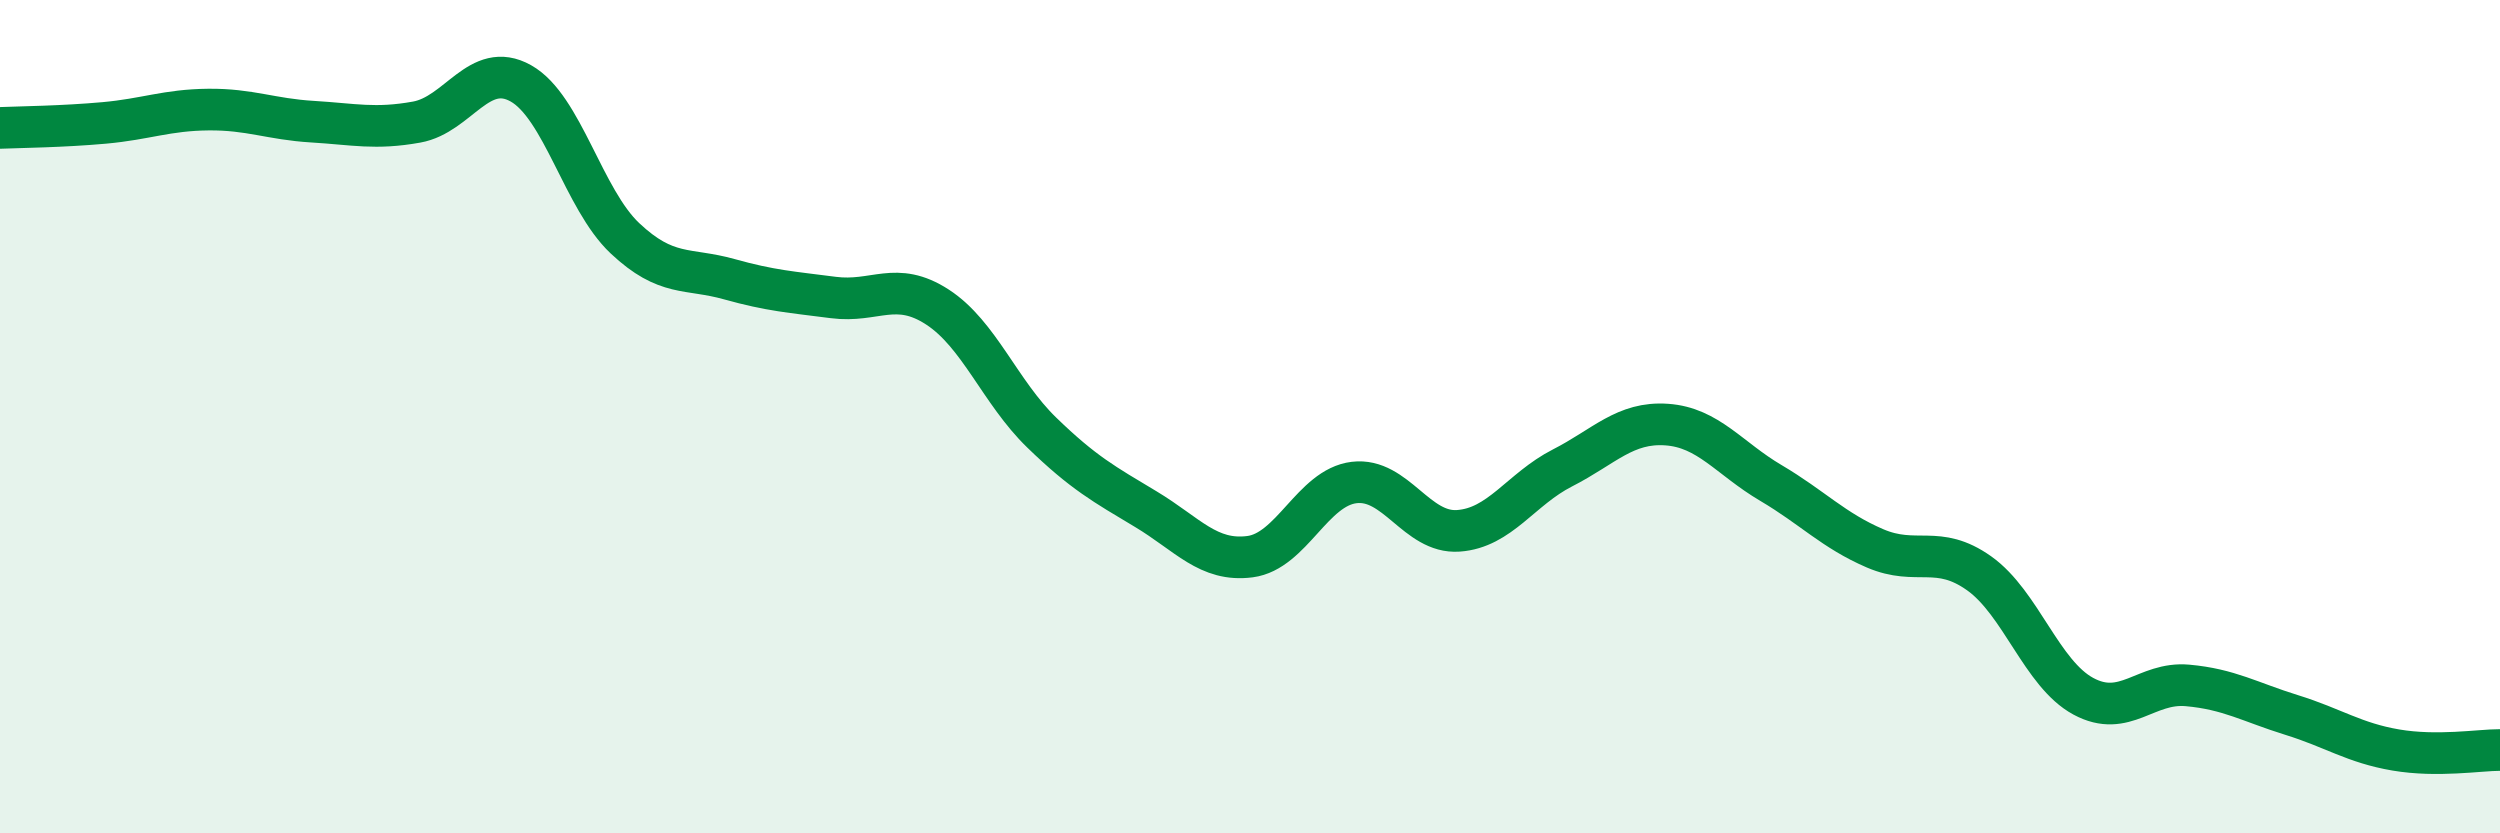 
    <svg width="60" height="20" viewBox="0 0 60 20" xmlns="http://www.w3.org/2000/svg">
      <path
        d="M 0,3.07 C 0.5,3.05 1.5,3.04 2.5,2.95 C 3.5,2.86 4,2.64 5,2.63 C 6,2.62 6.5,2.86 7.5,2.92 C 8.5,2.98 9,3.11 10,2.93 C 11,2.75 11.5,1.44 12.5,2 C 13.5,2.56 14,4.78 15,5.72 C 16,6.66 16.5,6.42 17.5,6.7 C 18.5,6.98 19,7.01 20,7.14 C 21,7.27 21.5,6.72 22.5,7.37 C 23.5,8.02 24,9.41 25,10.38 C 26,11.35 26.5,11.62 27.5,12.22 C 28.5,12.82 29,13.49 30,13.36 C 31,13.23 31.5,11.7 32.5,11.58 C 33.5,11.46 34,12.81 35,12.74 C 36,12.67 36.5,11.74 37.5,11.23 C 38.5,10.72 39,10.12 40,10.19 C 41,10.26 41.5,11 42.5,11.59 C 43.5,12.18 44,12.73 45,13.16 C 46,13.59 46.5,13.05 47.5,13.76 C 48.5,14.47 49,16.17 50,16.71 C 51,17.25 51.5,16.36 52.5,16.45 C 53.5,16.54 54,16.85 55,17.16 C 56,17.47 56.5,17.83 57.5,18 C 58.5,18.17 59.5,18 60,18L60 20L0 20Z"
        fill="#008740"
        opacity="0.1"
        stroke-linecap="round"
        stroke-linejoin="round"
      />
      <path
        d="M 0,3.07 C 0.5,3.05 1.5,3.04 2.5,2.95 C 3.5,2.86 4,2.64 5,2.63 C 6,2.62 6.5,2.86 7.5,2.92 C 8.5,2.98 9,3.11 10,2.93 C 11,2.75 11.5,1.44 12.5,2 C 13.5,2.56 14,4.78 15,5.72 C 16,6.66 16.5,6.42 17.5,6.7 C 18.5,6.98 19,7.01 20,7.14 C 21,7.27 21.5,6.72 22.5,7.37 C 23.5,8.02 24,9.41 25,10.38 C 26,11.35 26.5,11.62 27.5,12.22 C 28.5,12.82 29,13.49 30,13.36 C 31,13.23 31.5,11.7 32.5,11.58 C 33.5,11.46 34,12.81 35,12.74 C 36,12.67 36.5,11.74 37.5,11.23 C 38.5,10.72 39,10.12 40,10.19 C 41,10.26 41.5,11 42.5,11.59 C 43.5,12.18 44,12.73 45,13.16 C 46,13.59 46.5,13.05 47.5,13.76 C 48.5,14.47 49,16.17 50,16.71 C 51,17.25 51.5,16.36 52.5,16.45 C 53.5,16.54 54,16.85 55,17.16 C 56,17.47 56.5,17.83 57.5,18 C 58.5,18.17 59.5,18 60,18"
        stroke="#008740"
        stroke-width="1"
        fill="none"
        stroke-linecap="round"
        stroke-linejoin="round"
      />
    </svg>
  